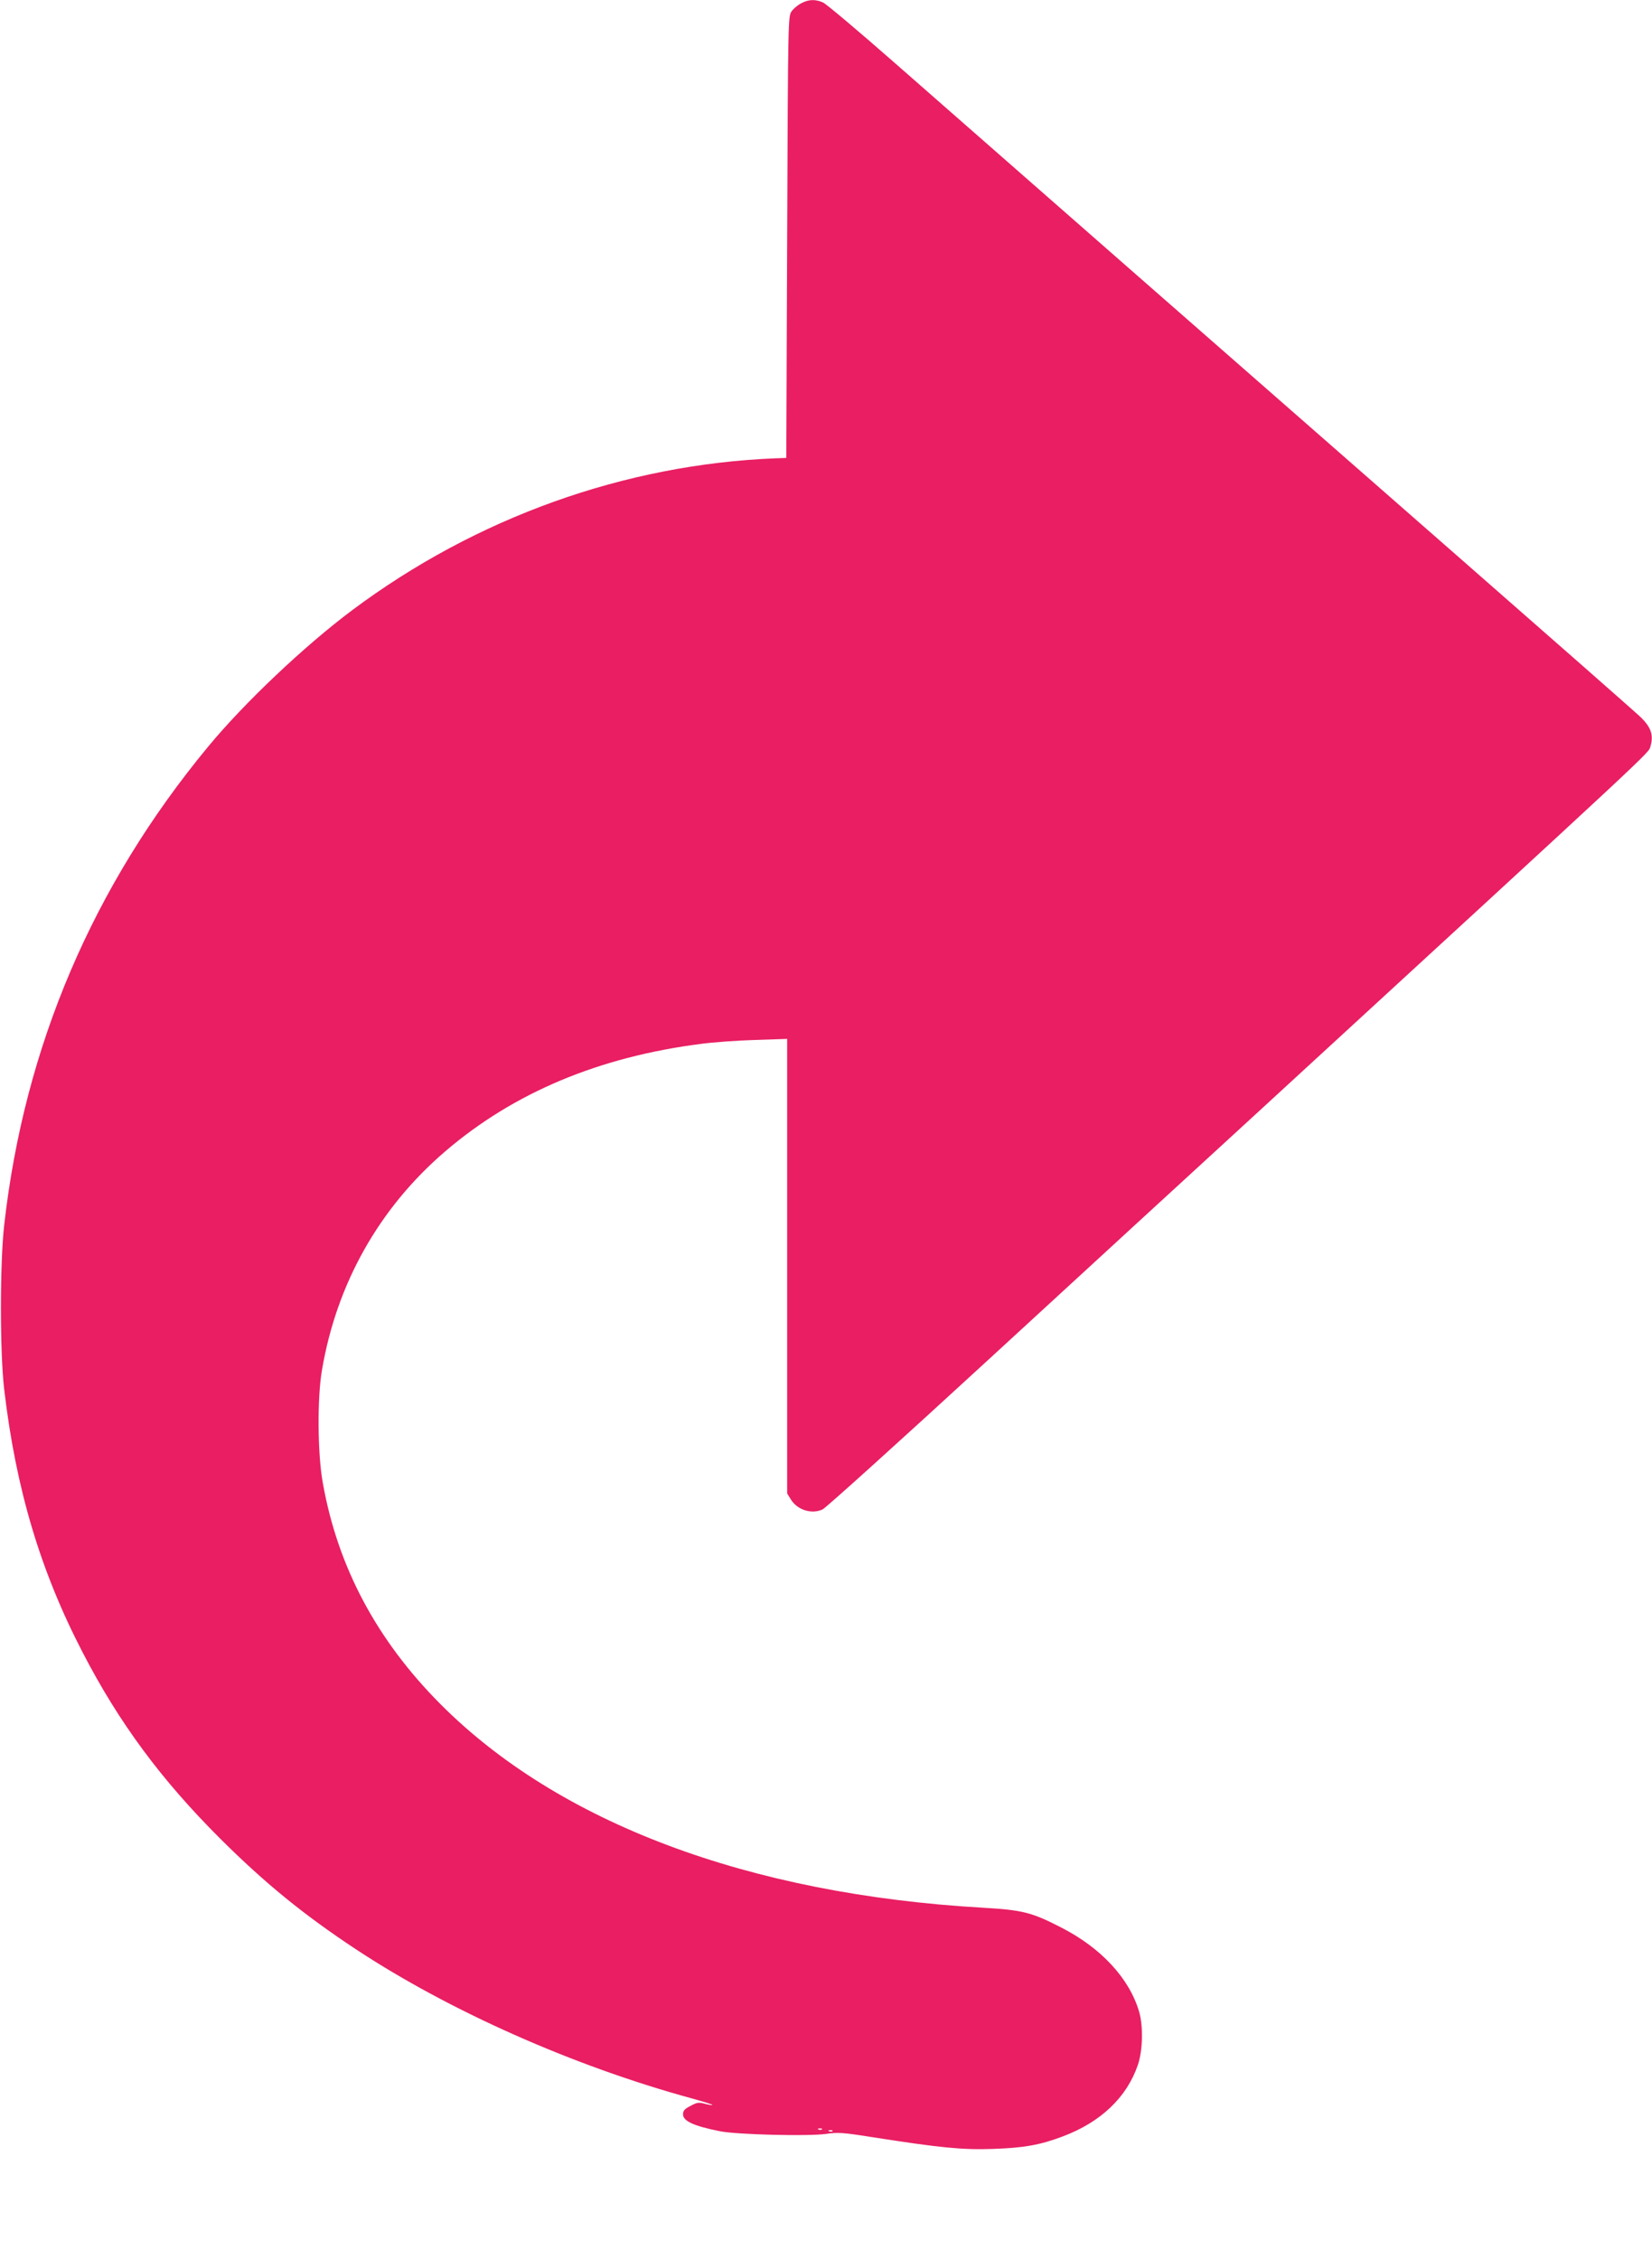 <?xml version="1.0" standalone="no"?>
<!DOCTYPE svg PUBLIC "-//W3C//DTD SVG 20010904//EN"
 "http://www.w3.org/TR/2001/REC-SVG-20010904/DTD/svg10.dtd">
<svg version="1.0" xmlns="http://www.w3.org/2000/svg"
 width="936pt" height="1280pt" viewBox="0 0 936 1280"
 preserveAspectRatio="xMidYMid meet">
<g transform="translate(0,1280) scale(0.1,-0.1)"
fill="#e91e63" stroke="none">
<path d="M4541 12782 c-19 -9 -44 -30 -55 -45 -21 -28 -21 -34 -26 -1280 l-5
-1252 -60 -2 c-856 -34 -1698 -336 -2400 -861 -270 -202 -611 -525 -815 -772
-653 -789 -1042 -1700 -1156 -2710 -25 -219 -25 -725 0 -935 66 -562 205
-1028 445 -1490 206 -398 445 -721 780 -1055 253 -252 473 -431 768 -626 529
-349 1231 -661 1900 -844 68 -19 121 -35 119 -38 -2 -2 -21 1 -43 7 -33 9 -44
8 -80 -12 -34 -17 -43 -27 -43 -48 0 -38 60 -66 210 -96 97 -19 497 -29 600
-15 66 10 97 8 260 -18 390 -61 513 -73 685 -67 177 6 267 22 397 71 215 81
362 221 425 405 28 82 31 220 7 302 -56 189 -215 361 -442 477 -167 86 -219
99 -447 112 -1326 77 -2400 481 -3070 1154 -362 364 -582 779 -666 1253 -30
165 -32 481 -5 638 83 492 325 921 700 1242 388 332 870 534 1449 608 67 9
204 19 305 22 l182 6 0 -1288 0 -1288 21 -34 c37 -60 119 -85 180 -56 20 10
443 392 940 849 497 457 1188 1092 1535 1410 2274 2090 2203 2024 2215 2064
19 64 4 108 -54 165 -29 28 -500 442 -1047 921 -1175 1029 -2654 2325 -3180
2787 -206 181 -389 335 -407 343 -43 19 -81 18 -122 -4z m116 -12048 c-3 -3
-12 -4 -19 -1 -8 3 -5 6 6 6 11 1 17 -2 13 -5z m60 -10 c-3 -3 -12 -4 -19 -1
-8 3 -5 6 6 6 11 1 17 -2 13 -5z"/>
</g>
</svg>

